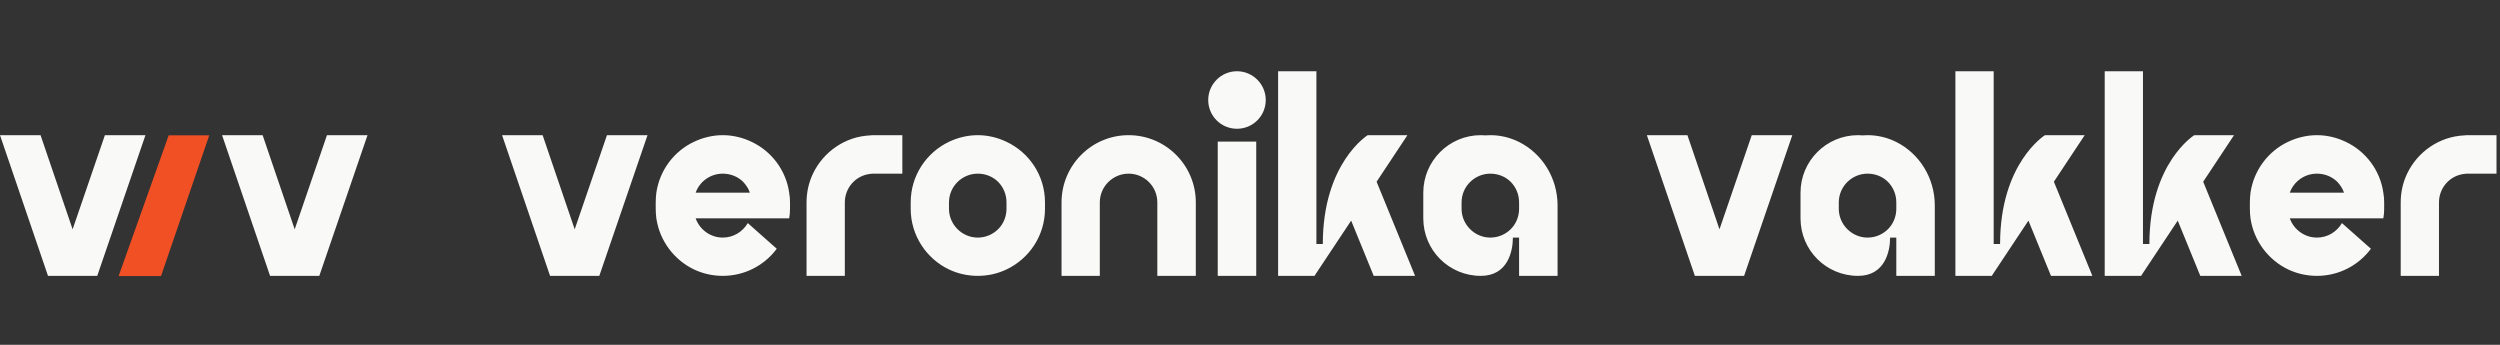 <svg width="145" height="20" viewBox="0 0 145 20" fill="none" xmlns="http://www.w3.org/2000/svg">
<rect x="0" y="0" width="145" height="20" fill="#333333" stroke="none"/>
<path d="M33.332 13.3L35.204 7.84H37.556L34.76 16H31.904L29.12 7.84H31.472L33.332 13.3ZM43.588 8.224C44.764 8.776 45.592 9.892 45.772 11.176C45.808 11.368 45.82 11.548 45.82 11.74V12.112C45.82 12.292 45.808 12.484 45.772 12.664H40.348C40.576 13.312 41.2 13.78 41.92 13.78C42.544 13.78 43.072 13.444 43.372 12.94L45.052 14.428C44.32 15.412 43.168 16 41.92 16C41.332 16 40.756 15.868 40.252 15.628C39.1 15.076 38.26 13.972 38.068 12.664C38.044 12.484 38.032 12.292 38.032 12.112V11.74C38.032 11.548 38.044 11.368 38.068 11.176C38.26 9.868 39.1 8.764 40.252 8.224C40.756 7.984 41.332 7.84 41.92 7.84C42.52 7.84 43.084 7.984 43.588 8.224ZM40.348 11.176H43.492C43.42 10.948 43.276 10.732 43.108 10.552C42.808 10.252 42.388 10.072 41.92 10.072C41.2 10.072 40.576 10.528 40.348 11.176ZM50.488 7.852C50.548 7.84 50.608 7.84 50.668 7.84H52.336V10.072H50.668C50.608 10.072 50.548 10.072 50.488 10.084C49.648 10.168 49 10.876 49 11.74V16H46.78V11.74C46.78 11.14 46.912 10.576 47.152 10.072C47.752 8.812 49.012 7.912 50.488 7.852ZM58.377 8.224C59.697 8.848 60.609 10.18 60.609 11.74V12.112C60.609 13.66 59.697 15.004 58.377 15.628C57.873 15.868 57.309 16 56.709 16C56.121 16 55.545 15.868 55.041 15.628C53.733 15.004 52.821 13.66 52.821 12.112V11.74C52.821 10.18 53.733 8.848 55.041 8.224C55.545 7.984 56.121 7.84 56.709 7.84C57.309 7.84 57.873 7.984 58.377 8.224ZM58.377 12.112V11.74C58.377 11.272 58.197 10.864 57.897 10.552C57.597 10.252 57.177 10.072 56.709 10.072C55.797 10.072 55.041 10.816 55.041 11.74V12.112C55.041 13.024 55.797 13.78 56.709 13.78C57.177 13.78 57.597 13.588 57.897 13.288C58.197 12.988 58.377 12.568 58.377 12.112ZM65.457 7.84C67.617 7.84 69.357 9.592 69.357 11.74V16H67.125V11.74C67.125 10.816 66.381 10.072 65.457 10.072C64.545 10.072 63.789 10.816 63.789 11.74V16H61.569V11.74C61.569 9.592 63.309 7.84 65.457 7.84ZM70.629 16V8.212H72.861V16H70.629ZM71.745 4.132C72.669 4.132 73.413 4.888 73.413 5.8C73.413 6.724 72.669 7.468 71.745 7.468C70.821 7.468 70.077 6.724 70.077 5.8C70.077 4.888 70.821 4.132 71.745 4.132ZM81.631 7.84L79.843 10.54L82.075 16H79.675L78.367 12.796L76.351 15.832L76.243 16H74.131V4.132H76.351V11.176V11.788V14.152H76.723C76.723 9.448 79.327 7.84 79.327 7.84H81.631ZM88.107 8.236C89.427 8.896 90.339 10.3 90.339 11.92V16H88.107V13.78H87.747C87.747 14.56 87.459 16 85.887 16C84.039 16 82.551 14.512 82.551 12.664V11.176C82.551 9.34 84.039 7.84 85.887 7.84C85.983 7.84 86.067 7.852 86.151 7.852C86.151 7.852 86.151 7.852 86.163 7.852C86.247 7.852 86.343 7.84 86.439 7.84C87.039 7.84 87.603 7.984 88.107 8.236ZM88.107 12.112V11.74C88.107 11.272 87.927 10.864 87.627 10.552C87.327 10.252 86.907 10.072 86.439 10.072C85.527 10.072 84.771 10.816 84.771 11.74V12.112C84.771 13.024 85.527 13.78 86.439 13.78C86.907 13.78 87.327 13.588 87.627 13.288C87.927 12.988 88.107 12.568 88.107 12.112ZM99.73 13.3L101.602 7.84H103.954L101.158 16H98.302L95.518 7.84H97.87L99.73 13.3ZM109.986 8.236C111.306 8.896 112.218 10.3 112.218 11.92V16H109.986V13.78H109.626C109.626 14.56 109.338 16 107.766 16C105.918 16 104.43 14.512 104.43 12.664V11.176C104.43 9.34 105.918 7.84 107.766 7.84C107.862 7.84 107.946 7.852 108.03 7.852C108.03 7.852 108.03 7.852 108.042 7.852C108.126 7.852 108.222 7.84 108.318 7.84C108.918 7.84 109.482 7.984 109.986 8.236ZM109.986 12.112V11.74C109.986 11.272 109.806 10.864 109.506 10.552C109.206 10.252 108.786 10.072 108.318 10.072C107.406 10.072 106.65 10.816 106.65 11.74V12.112C106.65 13.024 107.406 13.78 108.318 13.78C108.786 13.78 109.206 13.588 109.506 13.288C109.806 12.988 109.986 12.568 109.986 12.112ZM120.913 7.84L119.125 10.54L121.357 16H118.957L117.649 12.796L115.633 15.832L115.525 16H113.413V4.132H115.633V11.176V11.788V14.152H116.005C116.005 9.448 118.609 7.84 118.609 7.84H120.913ZM129.573 7.84L127.785 10.54L130.017 16H127.617L126.309 12.796L124.293 15.832L124.185 16H122.073V4.132H124.293V11.176V11.788V14.152H124.665C124.665 9.448 127.269 7.84 127.269 7.84H129.573ZM136.049 8.224C137.225 8.776 138.053 9.892 138.233 11.176C138.269 11.368 138.281 11.548 138.281 11.74V12.112C138.281 12.292 138.269 12.484 138.233 12.664H132.809C133.037 13.312 133.661 13.78 134.381 13.78C135.005 13.78 135.533 13.444 135.833 12.94L137.513 14.428C136.781 15.412 135.629 16 134.381 16C133.793 16 133.217 15.868 132.713 15.628C131.561 15.076 130.721 13.972 130.529 12.664C130.505 12.484 130.493 12.292 130.493 12.112V11.74C130.493 11.548 130.505 11.368 130.529 11.176C130.721 9.868 131.561 8.764 132.713 8.224C133.217 7.984 133.793 7.84 134.381 7.84C134.981 7.84 135.545 7.984 136.049 8.224ZM132.809 11.176H135.953C135.881 10.948 135.737 10.732 135.569 10.552C135.269 10.252 134.849 10.072 134.381 10.072C133.661 10.072 133.037 10.528 132.809 11.176ZM142.949 7.852C143.009 7.84 143.069 7.84 143.129 7.84H144.797V10.072H143.129C143.069 10.072 143.009 10.072 142.949 10.084C142.109 10.168 141.461 10.876 141.461 11.74V16H139.241V11.74C139.241 11.14 139.373 10.576 139.613 10.072C140.213 8.812 141.473 7.912 142.949 7.852Z" fill="#F9FAF8"/>
<path d="M4.212 13.3L6.084 7.84H8.436L5.64 16H2.784L0 7.84H2.352L4.212 13.3Z" fill="#F9FAF8"/>
<path d="M17.092 13.3L18.964 7.84H21.316L18.52 16H15.664L12.88 7.84H15.232L17.092 13.3Z" fill="#F9FAF8"/>
<path d="M6.88 16.01L9.784 7.85H12.136L9.34 16.01L6.88 16.01Z" fill="#F15025"/>
</svg>
